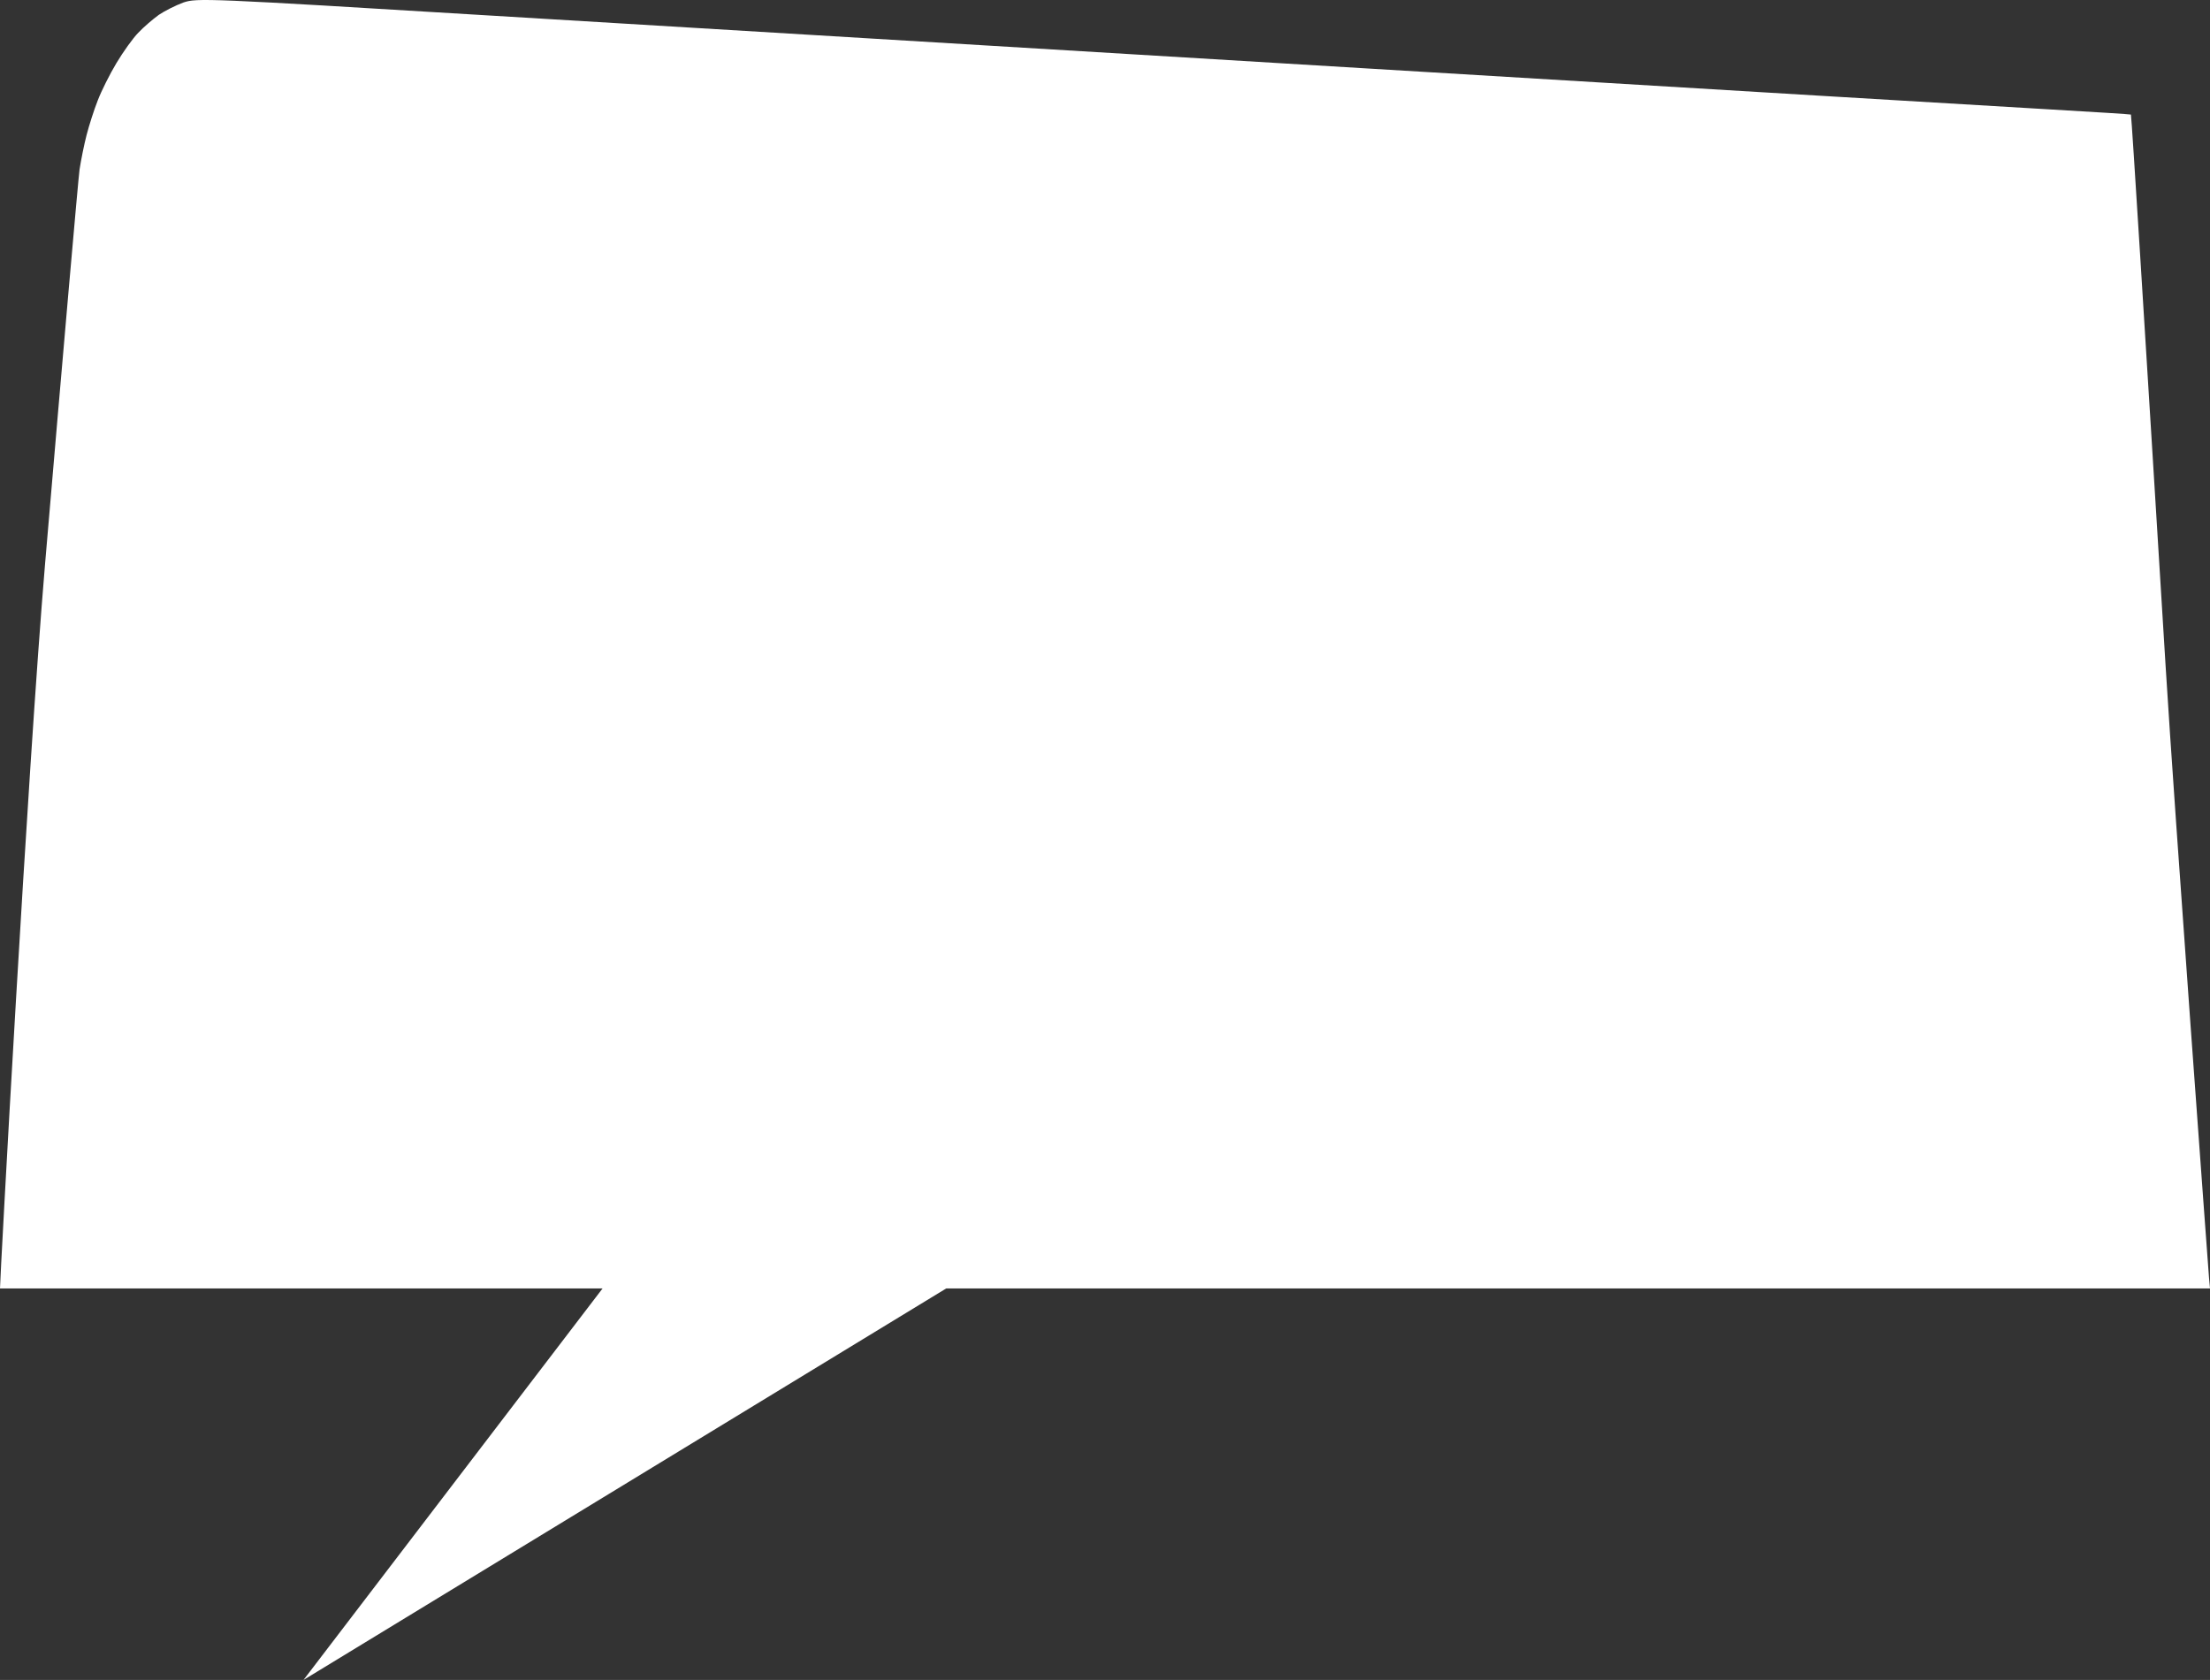 <?xml version="1.0" encoding="UTF-8"?> <svg xmlns="http://www.w3.org/2000/svg" width="2408" height="1831" viewBox="0 0 2408 1831" fill="none"><rect x="0" y="0" width="2408" height="1831" fill="#333333" stroke="none"/> <path d="M1030.97 1404.3L330.679 1831L656.552 1404.3L0 1404.3C0 1393.34 29.967 841.576 49.053 615.196C68.317 388.816 85.262 194.999 86.689 184.667C88.294 174.334 91.683 157.426 94.359 147.093C97.034 136.76 102.385 119.852 106.488 109.52C110.412 99.187 119.687 80.713 126.822 68.815C134.135 56.603 144.838 41.574 150.724 35.625C156.61 29.363 166.599 20.909 173.02 16.212C179.441 11.829 191.392 5.88 199.776 2.749C214.58 -2.261 224.034 -1.948 532.436 16.838C707.06 27.484 1141.39 53.472 1497.42 75.077C1853.62 96.682 2184.68 116.408 2233.2 119.226C2281.71 122.044 2321.67 124.549 2321.84 124.862C2322.2 125.175 2326.66 194.999 2332.01 280.166C2337.36 365.332 2349.85 566.35 2359.66 726.351C2369.47 886.351 2406.39 1386.14 2406.93 1392.72L2408 1404.3L1030.97 1404.3Z" fill="white"></path> </svg> 